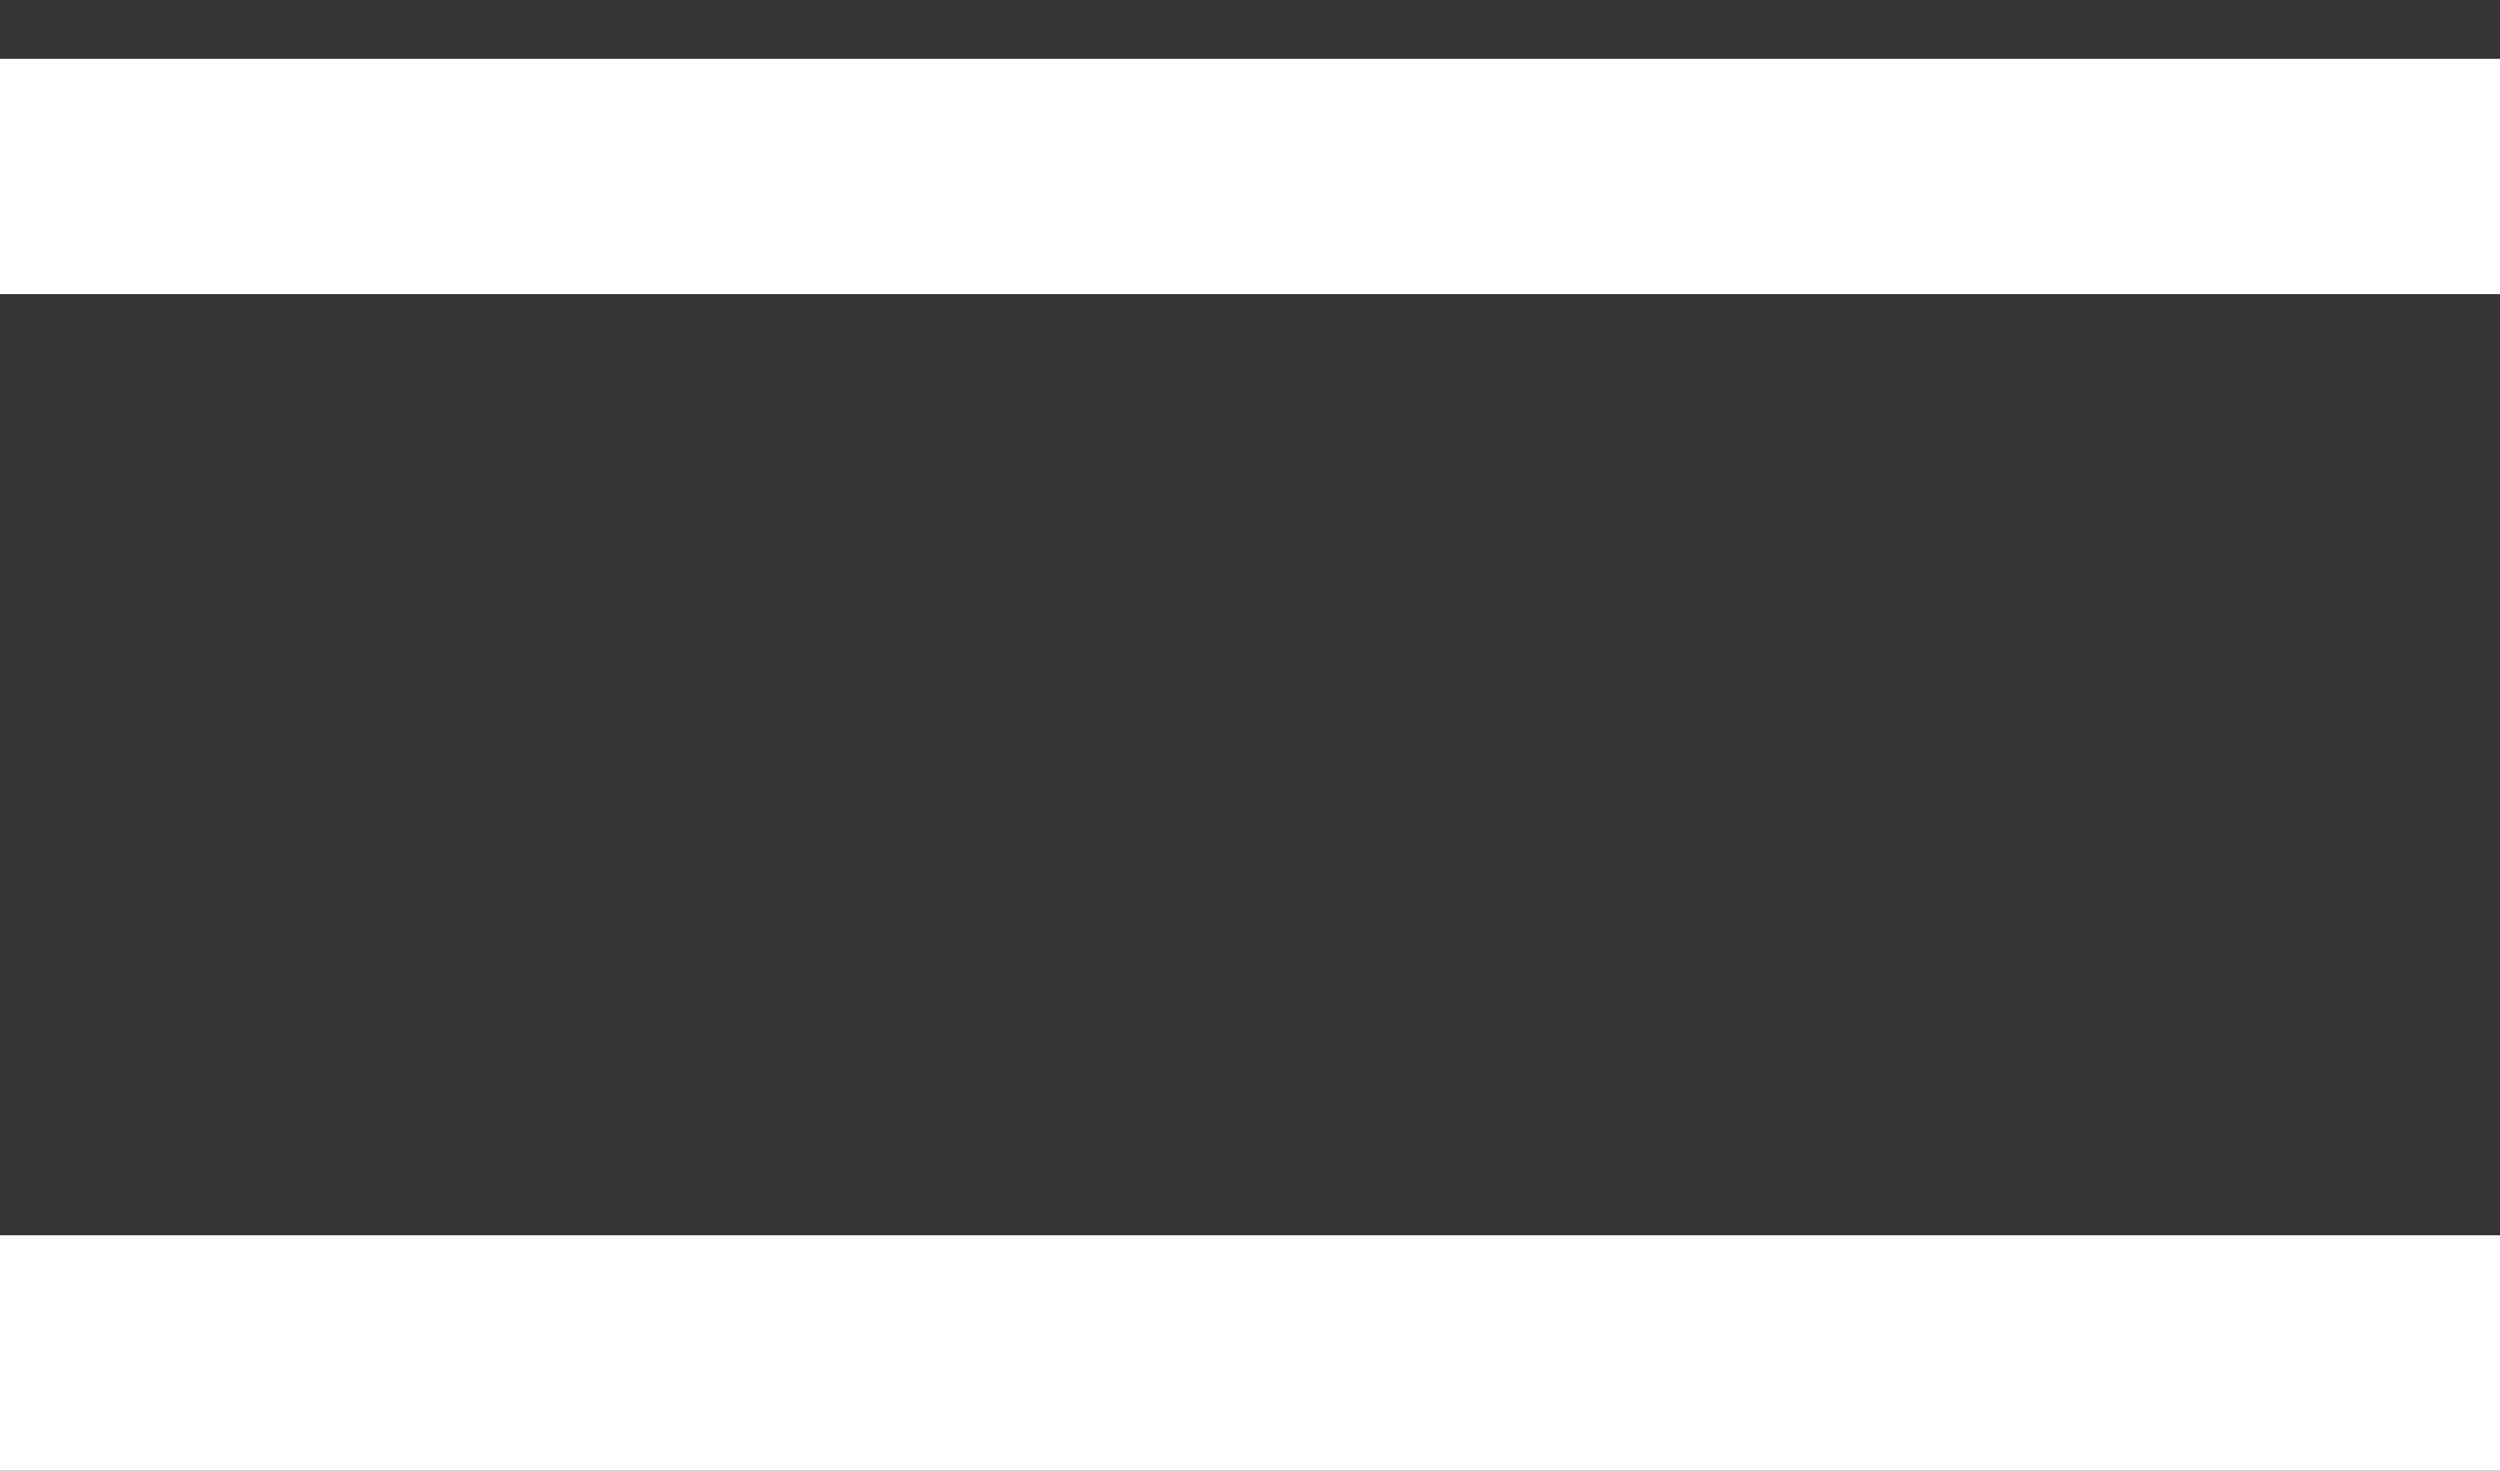<?xml version="1.0" encoding="UTF-8"?> <svg xmlns="http://www.w3.org/2000/svg" width="17" height="10" viewBox="0 0 17 10" fill="none"><rect x="0" y="0" width="17" height="10" fill="#333333" stroke="none"/><line y1="1.2" x2="17" y2="1.2" stroke="white" stroke-width="1.6"></line><line y1="9.2" x2="17" y2="9.2" stroke="white" stroke-width="1.6"></line></svg> 